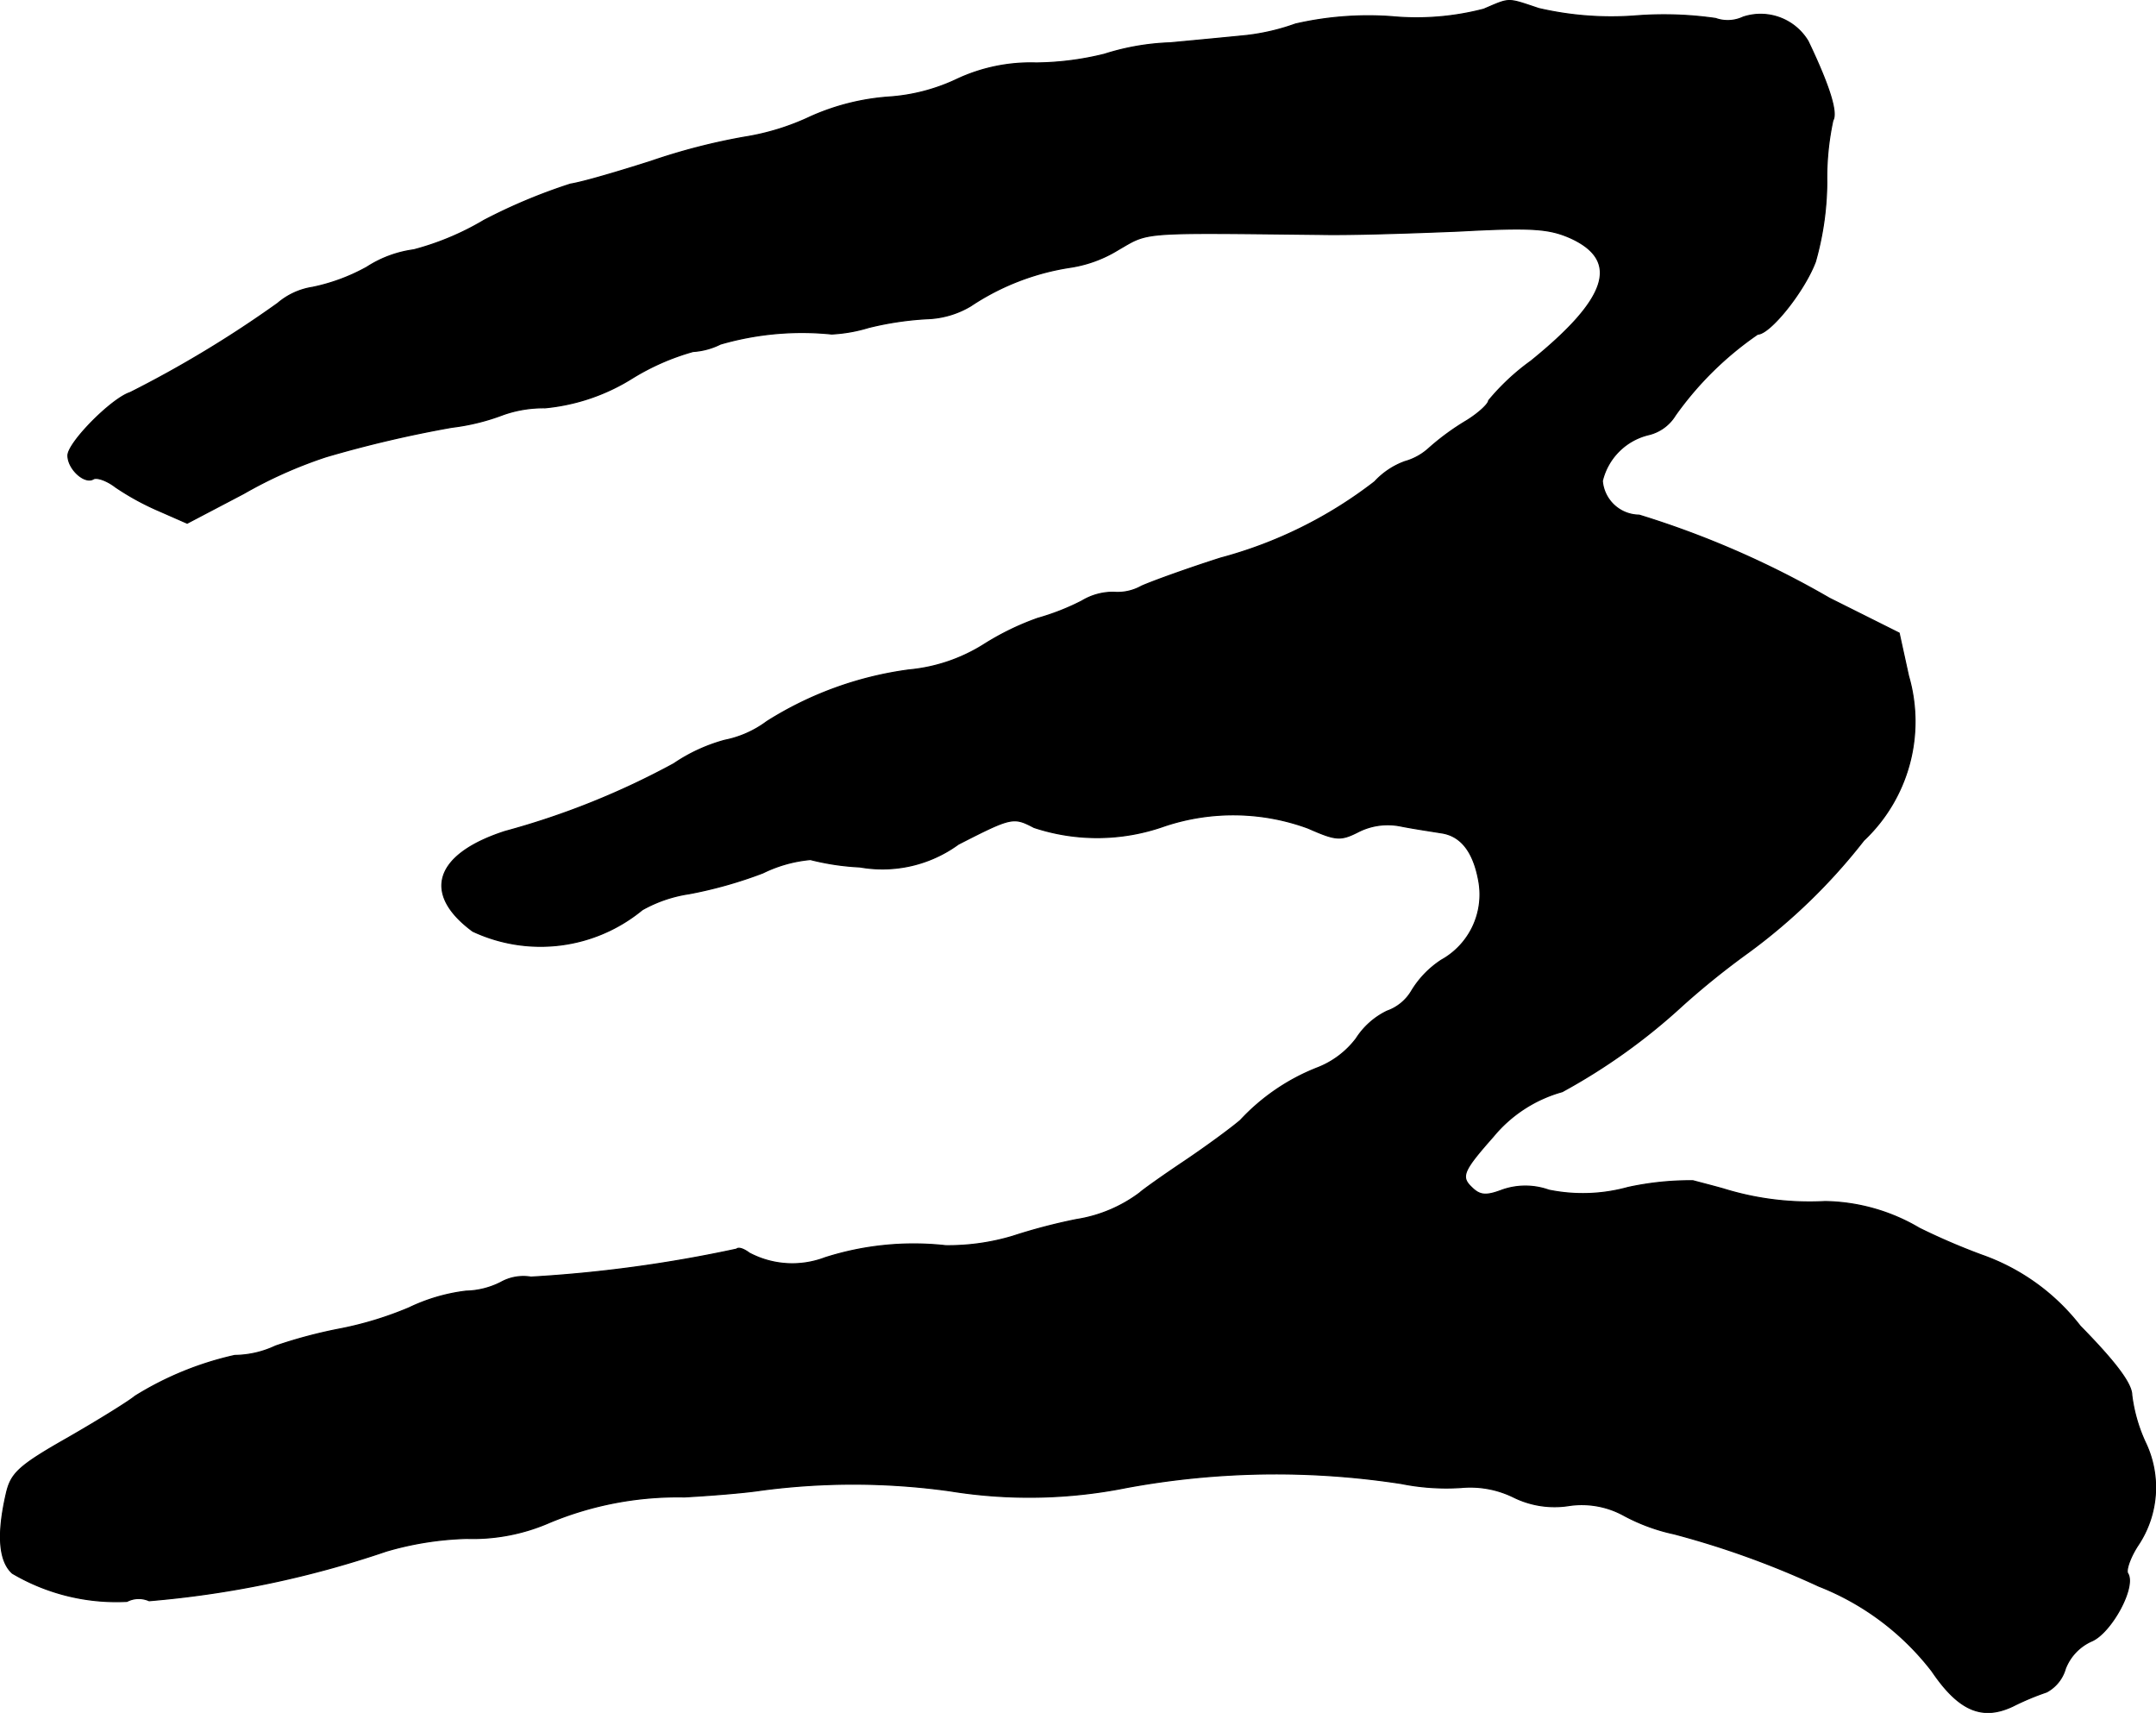 <?xml version="1.0" encoding="UTF-8"?>
<svg xmlns="http://www.w3.org/2000/svg"
     version="1.1"
     width="6.876mm"
     height="5.462mm"
     viewBox="0 0 19.49 15.482">
   <defs>
      <style type="text/css"><![CDATA[
      .a {
        stroke: #000;
        stroke-linecap: round;
        stroke-linejoin: round;
        stroke-width: 0.01px;
      }
    ]]></style>
   </defs>
   <path class="a"
         d="M13.413.083a2.407,2.407,0,0,1-.836.067,2.947,2.947,0,0,0-.866.067,1.974,1.974,0,0,1-.436.103c-.115.012-.43.042-.697.067a2.2,2.2,0,0,0-.594.103,2.656,2.656,0,0,1-.618.079A1.574,1.574,0,0,0,8.658.713a1.703,1.703,0,0,1-.624.164,2.096,2.096,0,0,0-.703.176A2.207,2.207,0,0,1,6.726,1.24a5.611,5.611,0,0,0-.842.218c-.285.091-.612.188-.727.206A5.011,5.011,0,0,0,4.376,1.991a2.474,2.474,0,0,1-.636.267,1.03,1.03,0,0,0-.424.157,1.729,1.729,0,0,1-.491.182.633.633,0,0,0-.315.145,10.134,10.134,0,0,1-1.333.806c-.17.055-.563.454-.563.569,0,.121.151.26.23.212.03-.018.121.012.2.073a2.37,2.37,0,0,0,.4.218l.248.109.509-.267a4.034,4.034,0,0,1,.745-.333,10.632,10.632,0,0,1,1.139-.267,1.961,1.961,0,0,0,.466-.115,1.093,1.093,0,0,1,.376-.061,1.804,1.804,0,0,0,.787-.267,2.148,2.148,0,0,1,.551-.242.645.645,0,0,0,.248-.067,2.645,2.645,0,0,1,1.005-.091A1.386,1.386,0,0,0,7.853,2.96a2.827,2.827,0,0,1,.527-.079.821.821,0,0,0,.394-.115,2.224,2.224,0,0,1,.909-.351,1.155,1.155,0,0,0,.424-.157c.285-.164.176-.157,1.835-.139.248.006.806-.012,1.242-.03.666-.036.818-.024,1.012.061.454.206.339.551-.357,1.114a2.045,2.045,0,0,0-.382.357c0,.03-.091.115-.2.182a2.237,2.237,0,0,0-.339.248.535.535,0,0,1-.218.121.696.696,0,0,0-.273.182,3.93,3.93,0,0,1-1.393.69c-.285.091-.606.206-.715.254a.442.442,0,0,1-.254.055.543.543,0,0,0-.285.079,2.163,2.163,0,0,1-.4.157,2.427,2.427,0,0,0-.485.236,1.535,1.535,0,0,1-.678.23,3.189,3.189,0,0,0-1.284.466.947.947,0,0,1-.382.17,1.534,1.534,0,0,0-.46.212,7.052,7.052,0,0,1-1.526.612c-.636.206-.751.563-.291.902a1.446,1.446,0,0,0,1.532-.194,1.232,1.232,0,0,1,.424-.145,3.892,3.892,0,0,0,.666-.188,1.223,1.223,0,0,1,.43-.121,2.25,2.25,0,0,0,.448.067,1.166,1.166,0,0,0,.89-.206c.485-.248.497-.248.684-.151a1.817,1.817,0,0,0,1.175-.012,1.961,1.961,0,0,1,1.302.018c.248.109.291.115.448.036a.589.589,0,0,1,.388-.055c.121.024.285.048.363.061.182.024.297.17.345.442a.678.678,0,0,1-.339.709.869.869,0,0,0-.273.285.419.419,0,0,1-.218.176.687.687,0,0,0-.279.248.804.804,0,0,1-.357.267,1.893,1.893,0,0,0-.69.472c-.085.073-.315.242-.515.376s-.376.26-.394.279a1.285,1.285,0,0,1-.575.242,5.154,5.154,0,0,0-.575.151,2.025,2.025,0,0,1-.606.085,2.634,2.634,0,0,0-1.09.109.83.83,0,0,1-.684-.042c-.048-.036-.097-.055-.115-.036A12.088,12.088,0,0,1,4.8,11.543a.418.418,0,0,0-.273.048.732.732,0,0,1-.315.079,1.647,1.647,0,0,0-.515.151,3.157,3.157,0,0,1-.612.188,4.346,4.346,0,0,0-.594.157.887.887,0,0,1-.369.085,2.898,2.898,0,0,0-.902.369c-.048.042-.321.212-.606.376-.448.254-.515.321-.557.503-.085.369-.067.612.055.721a1.851,1.851,0,0,0,1.036.254.232.232,0,0,1,.2-.006A8.953,8.953,0,0,0,3.492,14.02a2.855,2.855,0,0,1,.727-.115,1.733,1.733,0,0,0,.751-.145,3.013,3.013,0,0,1,1.217-.23c.218-.012.533-.036.697-.061a6.321,6.321,0,0,1,1.702.006,4.481,4.481,0,0,0,1.599-.03,7.435,7.435,0,0,1,2.483-.036,2.072,2.072,0,0,0,.539.036.889.889,0,0,1,.472.085.837.837,0,0,0,.497.079.789.789,0,0,1,.509.091,1.711,1.711,0,0,0,.448.164,7.915,7.915,0,0,1,1.308.472,2.395,2.395,0,0,1,1.024.769c.242.357.454.448.733.315a2.398,2.398,0,0,1,.303-.127.347.347,0,0,0,.17-.212.452.452,0,0,1,.236-.248c.176-.073.406-.491.327-.612-.018-.03.024-.151.097-.26a.939.939,0,0,0,.061-.927,1.445,1.445,0,0,1-.121-.424c0-.103-.145-.297-.466-.624a1.937,1.937,0,0,0-.89-.642,5.972,5.972,0,0,1-.563-.242,1.724,1.724,0,0,0-.854-.242,2.625,2.625,0,0,1-.921-.115c-.085-.024-.206-.055-.273-.073a2.645,2.645,0,0,0-.588.061,1.53,1.53,0,0,1-.715.024.632.632,0,0,0-.424,0c-.145.055-.2.048-.273-.024-.103-.097-.079-.151.194-.46a1.237,1.237,0,0,1,.624-.406,5.461,5.461,0,0,0,1.09-.781,7.215,7.215,0,0,1,.594-.478,5.275,5.275,0,0,0,1.042-1.012A1.476,1.476,0,0,0,17.253,6.11L17.168,5.722l-.63-.315a8.284,8.284,0,0,0-1.72-.751A.337.337,0,0,1,14.485,4.347a.565.565,0,0,1,.418-.418.388.388,0,0,0,.242-.176,2.979,2.979,0,0,1,.745-.733c.109,0,.418-.382.521-.654a2.686,2.686,0,0,0,.103-.715,2.468,2.468,0,0,1,.055-.563c.042-.067-.024-.297-.224-.715a.5.5,0,0,0-.588-.218.326.326,0,0,1-.248.012,3.276,3.276,0,0,0-.715-.024A2.902,2.902,0,0,1,13.91.077C13.619-.02,13.655-.02,13.413.083Z"/>
</svg>
